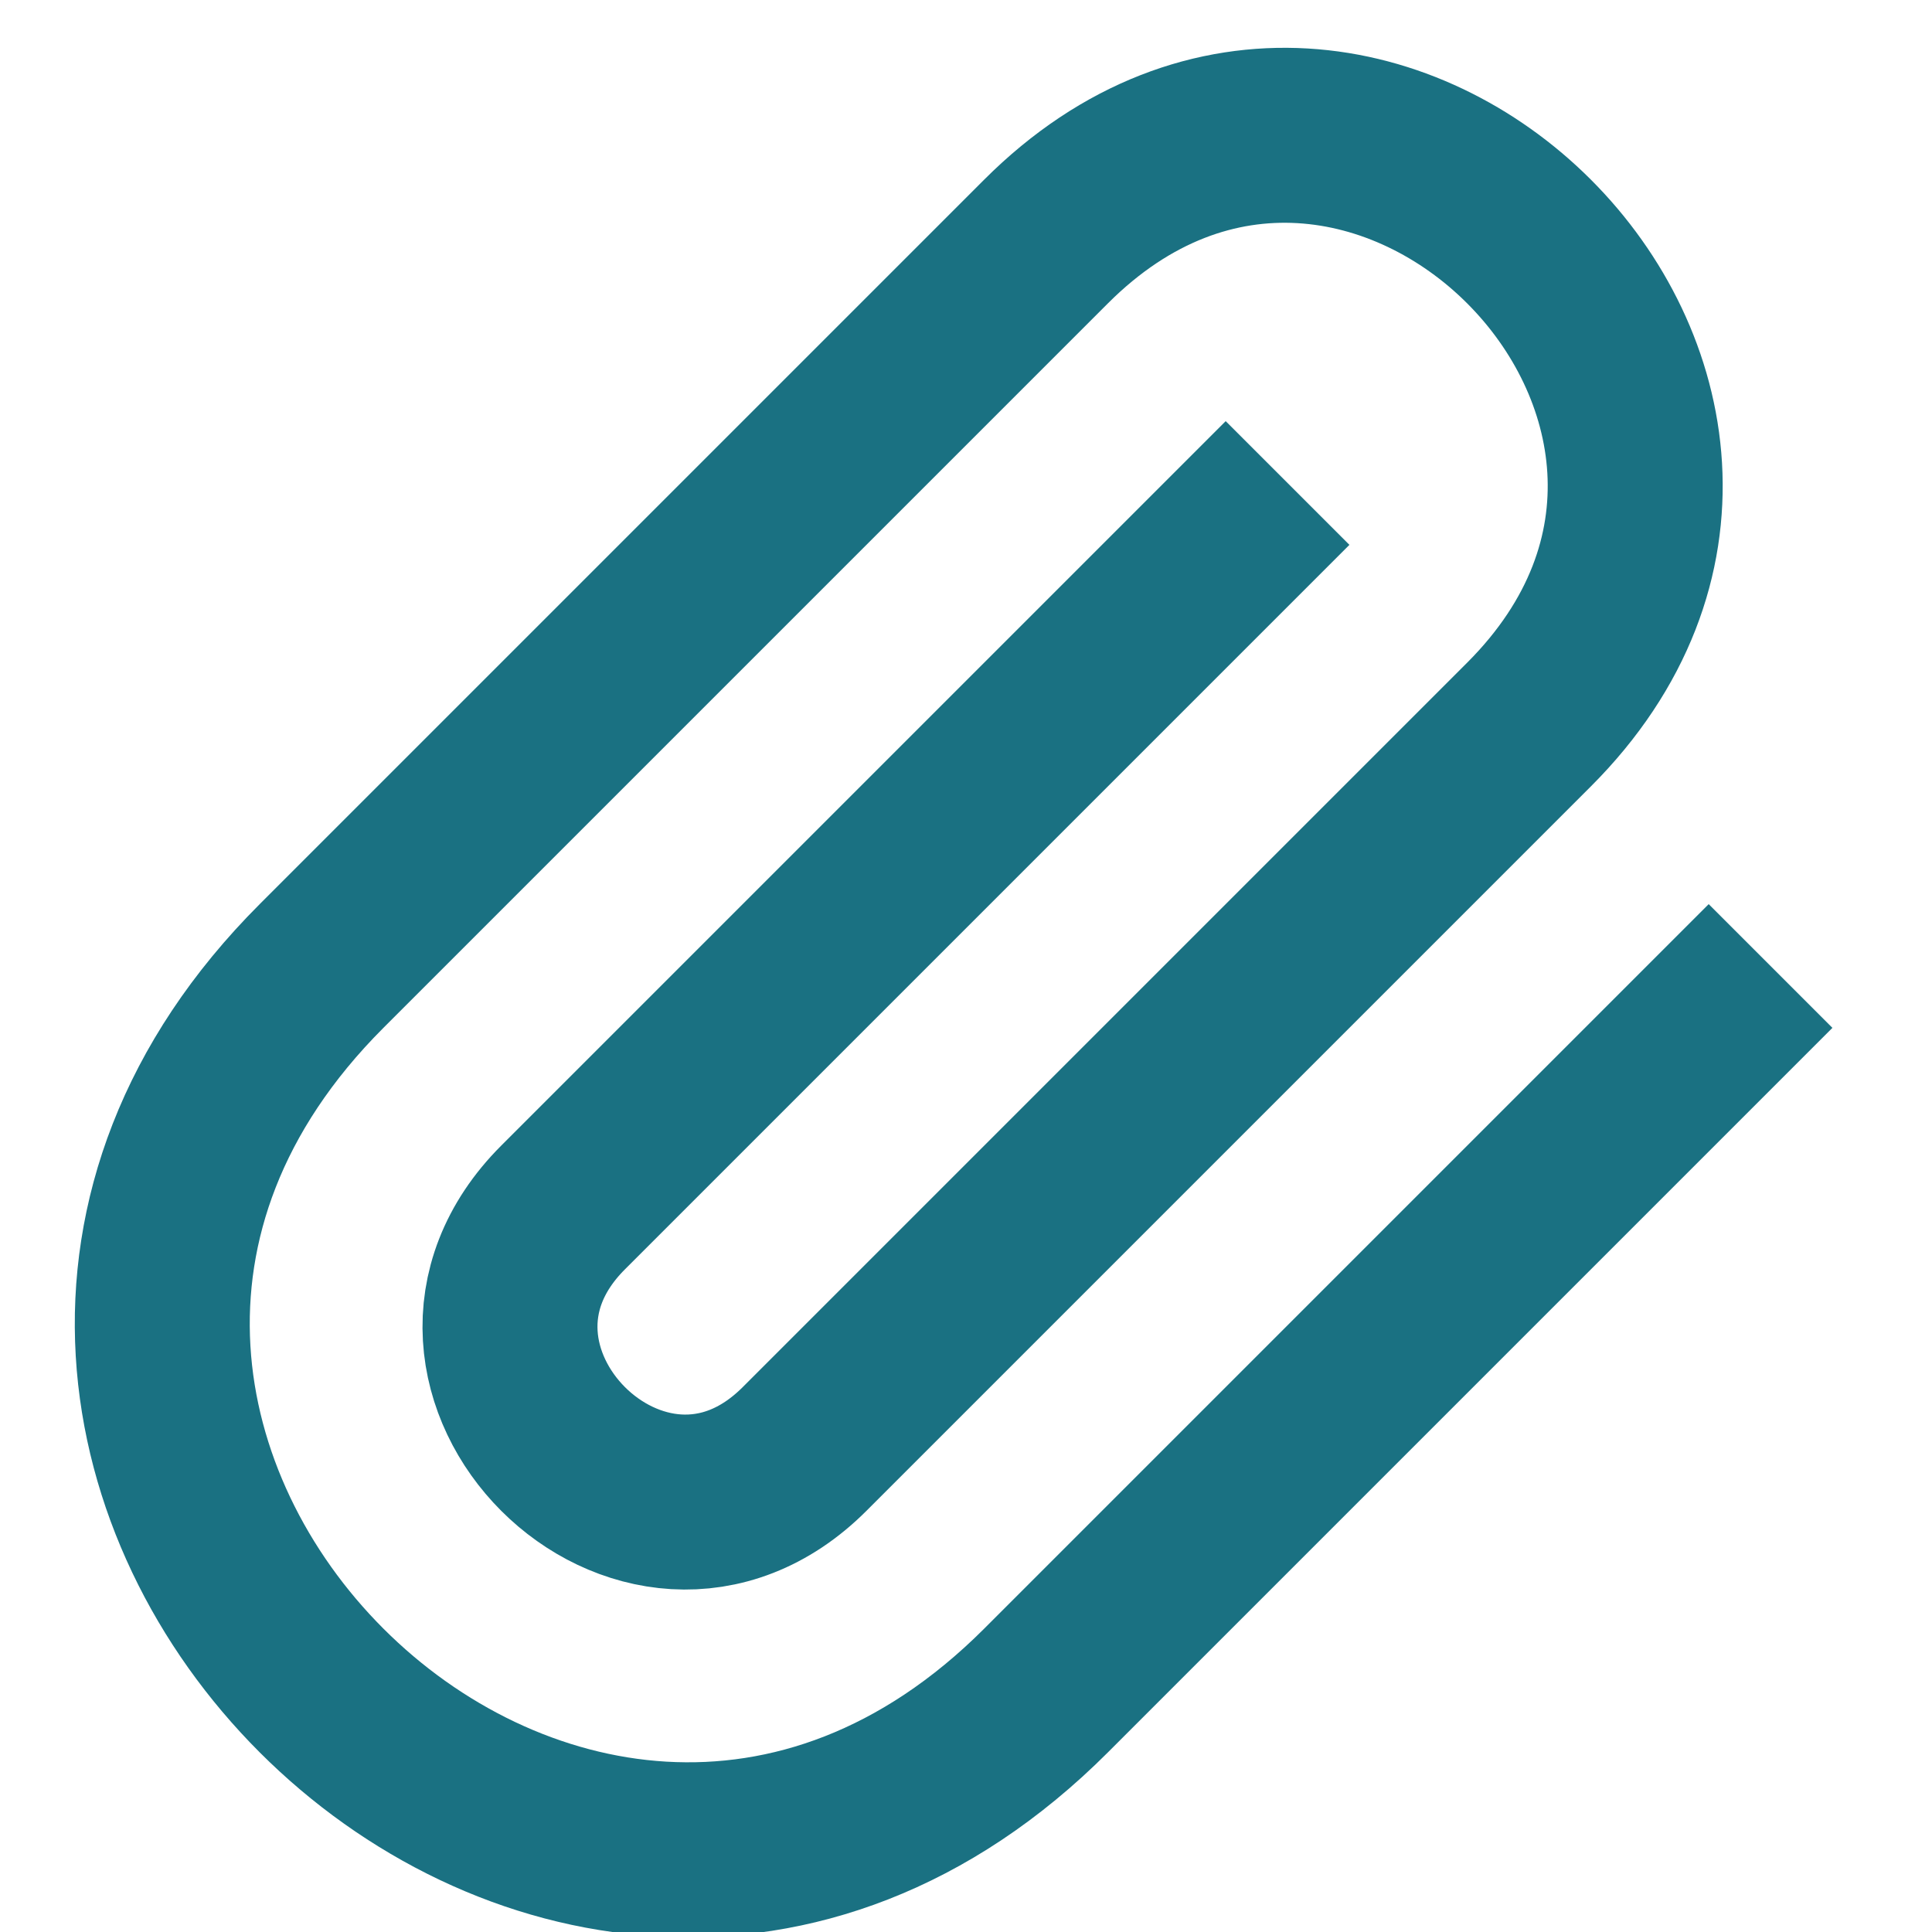 <svg width="16" height="16" viewBox="0 0 16 16" fill="none" xmlns="http://www.w3.org/2000/svg">
<g clip-path="url(#clip0_1231_12996)">
<path d="M14.663 8L8.663 14C4.663 18 -1.337 12 2.663 8L8.663 2C11.329 -0.667 15.329 3.333 12.663 6L6.663 12C5.33 13.333 3.33 11.333 4.663 10L10.663 4" stroke="#1A7182" stroke-width="1.449"/>
</g>
<defs>
<clipPath id="clip0_1231_12996">
<rect width="16" height="16" fill="white"/>
</clipPath>
</defs>
</svg>
